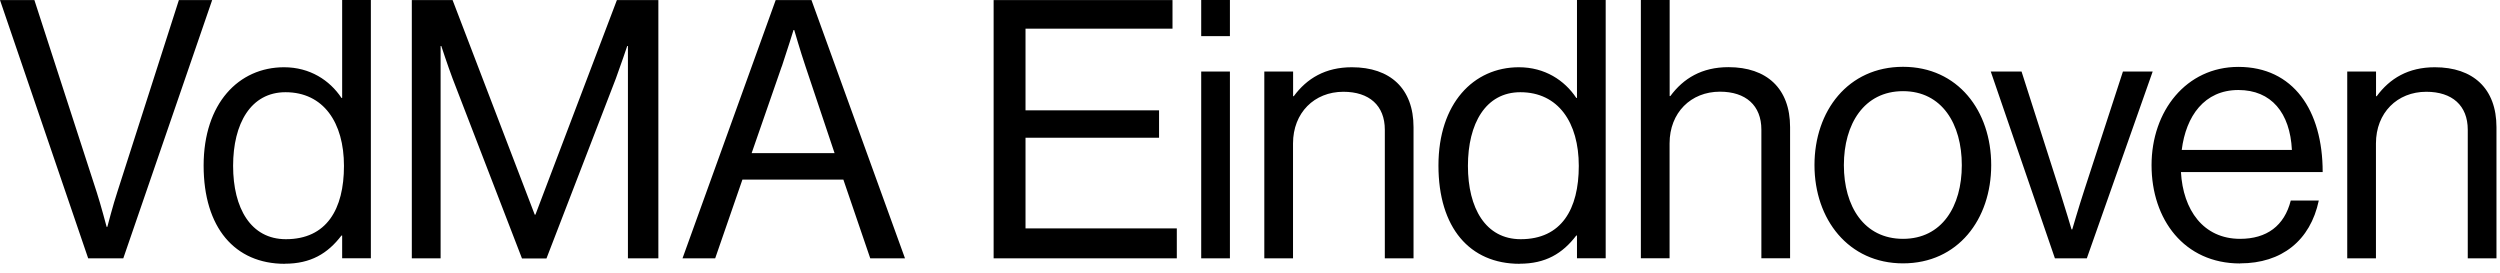 <svg width="211" height="23" viewBox="0 0 211 23" fill="none" xmlns="http://www.w3.org/2000/svg">
    <path d="M200.537 6.039H198.107V21.805H200.53V12.108C200.53 9.519 202.327 7.746 204.779 7.746C206.962 7.746 208.279 8.903 208.279 10.951V21.805H210.702V10.736C210.702 7.471 208.73 5.676 205.499 5.676C203.258 5.676 201.701 6.618 200.596 8.117H200.537V6.039ZM188.918 7.597C191.697 7.597 193.283 9.519 193.436 12.657H184.138C184.494 9.794 186.051 7.597 188.918 7.597ZM189.071 22.228C192.57 22.228 194.993 20.307 195.706 16.924H193.341C192.803 19.06 191.312 20.158 189.063 20.158C185.956 20.158 184.247 17.717 184.072 14.52H196.034C196.034 9.304 193.552 5.646 188.918 5.646C184.523 5.646 181.591 9.363 181.591 13.941C181.591 18.519 184.341 22.236 189.063 22.236M173.435 21.805H176.127L181.686 6.039H179.175L175.916 16.041C175.465 17.413 174.897 19.364 174.897 19.364H174.839C174.839 19.364 174.271 17.443 173.82 16.041L170.619 6.039H168.021L173.435 21.805ZM160.615 20.158C157.326 20.158 155.623 17.413 155.623 13.941C155.623 10.469 157.326 7.694 160.615 7.694C163.903 7.694 165.577 10.469 165.577 13.941C165.577 17.413 163.903 20.158 160.615 20.158ZM160.615 22.228C165.249 22.228 168.058 18.511 168.058 13.934C168.058 9.356 165.249 5.639 160.615 5.639C155.98 5.639 153.142 9.356 153.142 13.934C153.142 18.511 156.009 22.228 160.615 22.228ZM140.919 0H138.489V21.798H140.912V12.101C140.912 9.512 142.709 7.738 145.161 7.738C147.343 7.738 148.66 8.896 148.66 10.944V21.798H151.083V10.728C151.083 7.464 149.112 5.668 145.881 5.668C143.64 5.668 142.083 6.611 140.977 8.109H140.919V0ZM128.346 20.188C125.385 20.188 123.893 17.569 123.893 14C123.893 10.432 125.385 7.783 128.317 7.783C131.518 7.783 133.25 10.343 133.25 14C133.25 17.658 131.788 20.188 128.346 20.188ZM128.259 22.258C130.442 22.258 131.875 21.405 133.039 19.877H133.097V21.798H135.52V0H133.097V8.265H133.039C132.05 6.774 130.376 5.676 128.193 5.676C124.366 5.676 121.405 8.725 121.405 13.971C121.405 19.216 124.039 22.265 128.252 22.265M109.138 6.039H106.708V21.805H109.131V12.108C109.131 9.519 110.928 7.746 113.38 7.746C115.563 7.746 116.879 8.903 116.879 10.951V21.805H119.302V10.736C119.302 7.471 117.331 5.676 114.1 5.676C111.859 5.676 110.302 6.618 109.196 8.117H109.138V6.039ZM101.382 3.049H103.805V0H101.382V3.049ZM101.382 21.805H103.805V6.039H101.382V21.805ZM83.862 21.805H99.323V19.276H86.554V11.626H97.824V9.311H86.554V2.419H98.959V0.007H83.862V21.805ZM65.985 5.609C66.407 4.363 66.974 2.53 66.974 2.53H67.032C67.032 2.53 67.571 4.392 67.986 5.609L70.438 12.925H63.438L65.978 5.609H65.985ZM57.603 21.805H60.361L62.66 15.158H71.18L73.45 21.805H76.382L68.488 0.007H65.468L57.603 21.805ZM34.757 21.805H37.187V3.88H37.245C37.245 3.88 37.784 5.527 38.198 6.625L44.055 21.813H46.122L51.979 6.625C52.364 5.587 52.939 3.88 52.939 3.88H52.997V21.805H55.566V0.007H52.066L45.19 18.118H45.132L38.198 0.007H34.757V21.805ZM24.127 20.188C21.166 20.188 19.674 17.569 19.674 14C19.674 10.432 21.166 7.783 24.098 7.783C27.299 7.783 29.031 10.343 29.031 14C29.031 17.658 27.568 20.188 24.127 20.188ZM24.039 22.258C26.222 22.258 27.656 21.405 28.82 19.877H28.878V21.798H31.301V0H28.878V8.265H28.82C27.83 6.774 26.157 5.676 23.974 5.676C20.147 5.676 17.186 8.725 17.186 13.971C17.186 19.216 19.819 22.265 24.032 22.265M7.443 21.805H10.405L17.906 0.007H15.097L9.895 16.226C9.568 17.198 9.058 19.149 9.058 19.149H9C9 19.149 8.491 17.228 8.164 16.226L2.903 0.007H0L7.443 21.805Z" fill="black"/>
</svg>
